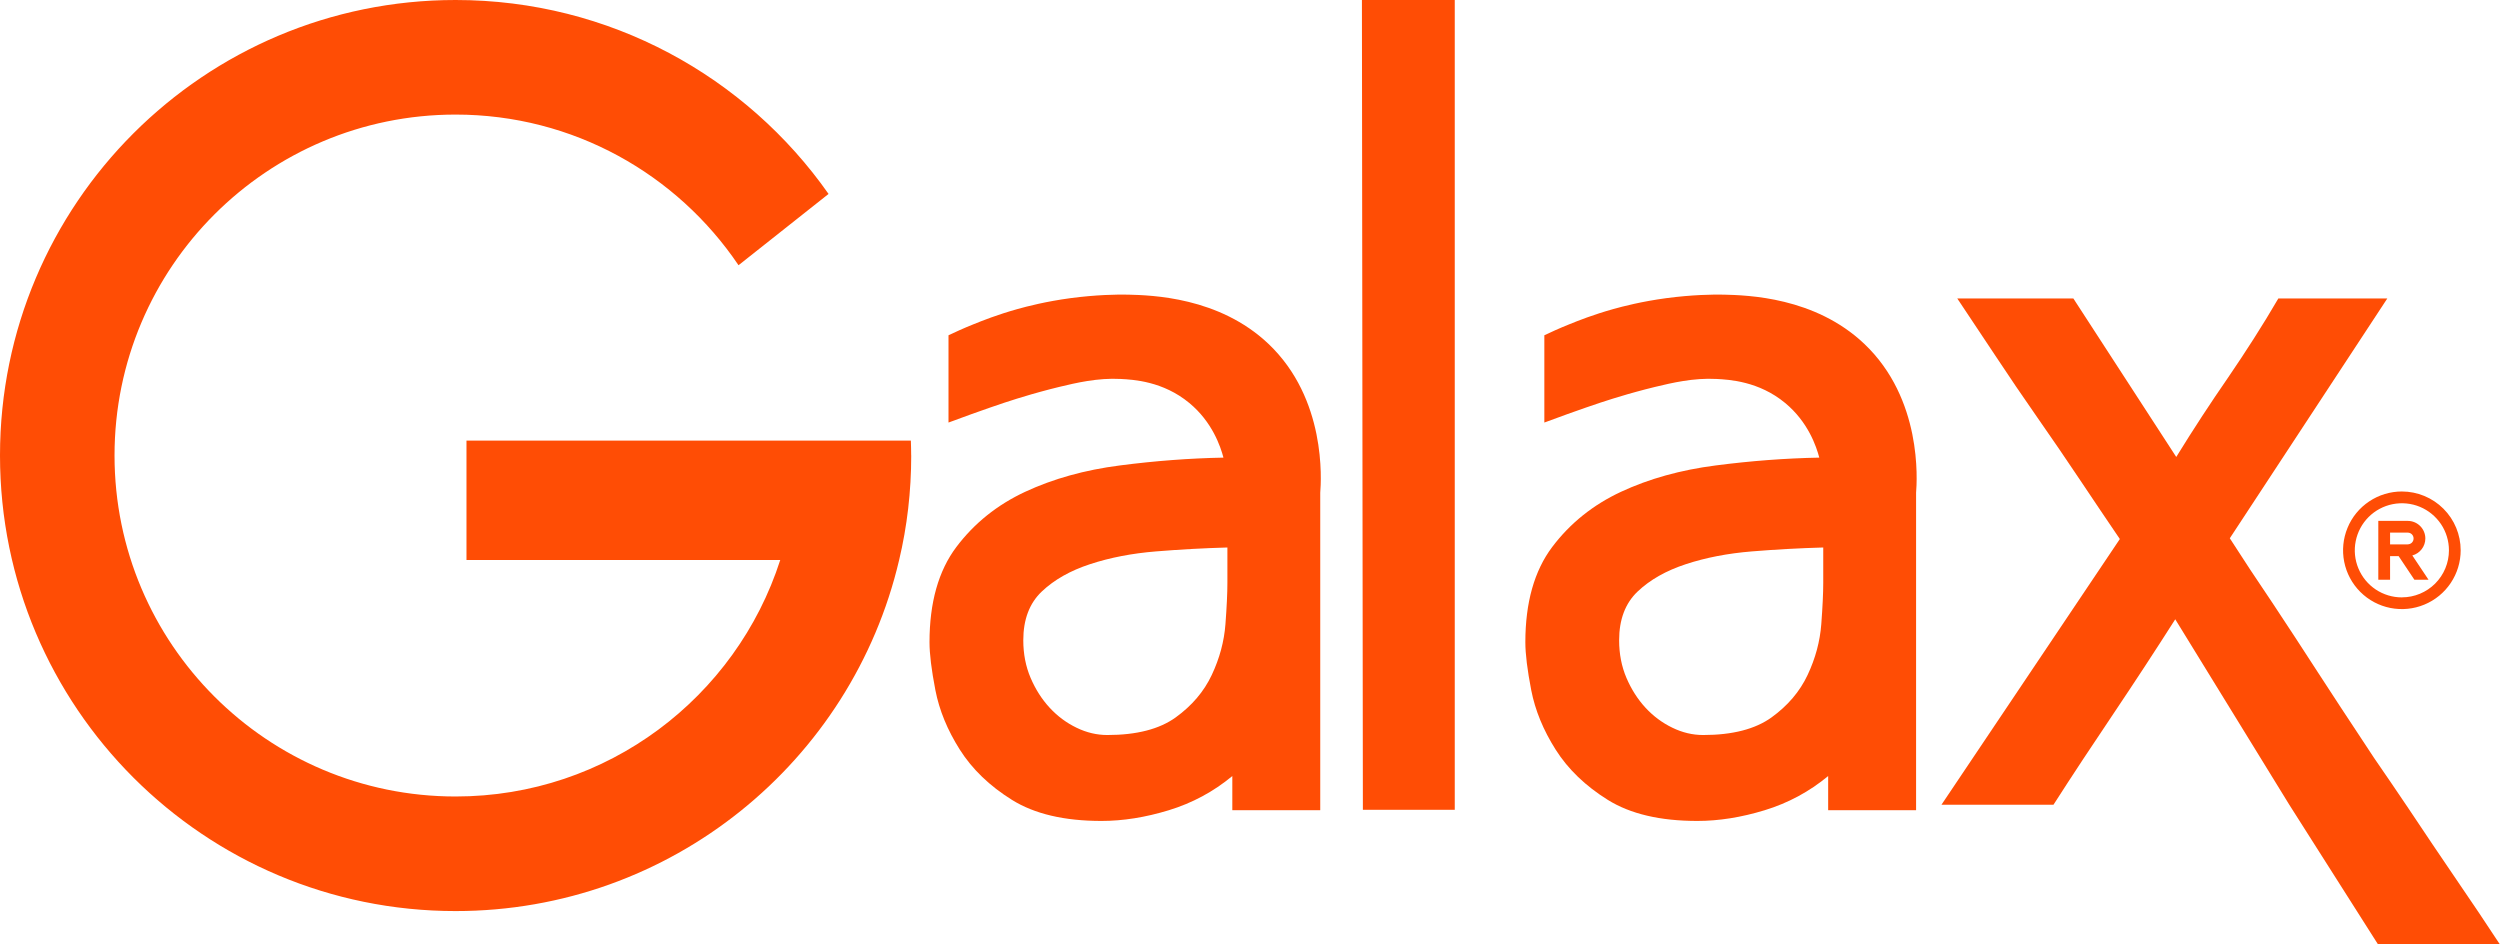 <?xml version="1.0" encoding="UTF-8"?><svg id="a" xmlns="http://www.w3.org/2000/svg" viewBox="0 0 499 188.51"><defs><style>.b{fill:#ff4d05;}</style></defs><path class="b" d="M271.84,0h18.53V161.64h-18.34l-.19-161.64Z"/><path class="b" d="M189.32,66.92c1.26-.6,2.98-1.39,5.05-2.22,1.68-.68,4.7-1.89,8.74-3.02,1.9-.53,5.67-1.51,10.56-2.17,5.1-.68,9.38-.75,11.47-.7,4.73,.12,18.19,.47,28.04,9.82,11.58,10.99,10.54,27.19,10.34,29.73v63.36h-17.55v-6.82c-3.77,3.12-7.99,5.39-12.67,6.82-4.68,1.43-9.16,2.14-13.45,2.14-7.41,0-13.35-1.4-17.84-4.19-4.48-2.79-7.96-6.14-10.43-10.04-2.47-3.9-4.1-7.86-4.88-11.89-.78-4.03-1.17-7.21-1.17-9.55,0-7.93,1.79-14.26,5.36-19.01,3.57-4.74,8.16-8.42,13.74-11.02,5.59-2.6,11.89-4.36,18.91-5.26,7.02-.91,13.9-1.43,20.66-1.56-.58-2.21-2.22-7.11-6.82-10.91-5.24-4.34-11.18-4.66-13.7-4.79-4.59-.25-8.93,.79-12.27,1.59-2.54,.61-5.49,1.46-5.49,1.46-.31,.09-1.42,.41-2.9,.87-1.72,.53-3.29,1.06-5.46,1.81-2.07,.72-4.86,1.71-8.24,2.97v-17.41Zm31.69,79.79c5.85,0,10.4-1.17,13.65-3.51,3.24-2.34,5.65-5.16,7.21-8.48,1.56-3.31,2.47-6.69,2.73-10.14,.26-3.44,.39-6.21,.39-8.28v-7.02c-4.68,.13-9.43,.39-14.23,.78-4.81,.39-9.2,1.24-13.16,2.54-3.97,1.3-7.18,3.12-9.65,5.46-2.47,2.34-3.7,5.59-3.7,9.74,0,2.73,.49,5.23,1.46,7.51,.98,2.28,2.24,4.26,3.8,5.95,1.56,1.69,3.35,3.02,5.36,3.99,2.01,.98,4.06,1.46,6.14,1.46Z"/><path class="b" d="M308.25,66.92c1.26-.6,2.98-1.39,5.05-2.22,1.68-.68,4.7-1.89,8.74-3.02,1.9-.53,5.67-1.51,10.56-2.17,5.1-.68,9.38-.75,11.47-.7,4.73,.12,18.19,.47,28.04,9.82,11.58,10.99,10.54,27.19,10.34,29.73v63.36h-17.55v-6.82c-3.77,3.12-7.99,5.39-12.67,6.82-4.68,1.43-9.16,2.14-13.45,2.14-7.41,0-13.35-1.4-17.84-4.19-4.48-2.79-7.96-6.14-10.43-10.04-2.47-3.9-4.1-7.86-4.88-11.89-.78-4.03-1.17-7.21-1.17-9.55,0-7.93,1.79-14.26,5.36-19.01,3.57-4.74,8.16-8.42,13.74-11.02,5.59-2.6,11.89-4.36,18.91-5.26,7.02-.91,13.9-1.43,20.66-1.56-.58-2.21-2.22-7.11-6.82-10.91-5.24-4.34-11.18-4.66-13.7-4.79-4.59-.25-8.93,.79-12.27,1.59-2.54,.61-5.49,1.46-5.49,1.46-.31,.09-1.42,.41-2.9,.87-1.72,.53-3.29,1.06-5.46,1.81-2.07,.72-4.86,1.71-8.24,2.97v-17.41Zm31.69,79.79c5.85,0,10.4-1.17,13.65-3.51,3.24-2.34,5.65-5.16,7.21-8.48,1.56-3.31,2.47-6.69,2.73-10.14,.26-3.44,.39-6.21,.39-8.28v-7.02c-4.68,.13-9.43,.39-14.23,.78-4.81,.39-9.2,1.24-13.16,2.54-3.97,1.3-7.18,3.12-9.65,5.46-2.47,2.34-3.7,5.59-3.7,9.74,0,2.73,.49,5.23,1.46,7.51,.98,2.28,2.24,4.26,3.8,5.95,1.56,1.69,3.35,3.02,5.36,3.99,2.01,.98,4.06,1.46,6.14,1.46Z"/><path class="b" d="M499,188.51h-24.34l-17.72-27.89-5.41-8.8-17.35-28.21c-3.96,6.22-8.03,12.43-12.23,18.69-4.24,6.3-8.27,12.39-12.07,18.32h-22.36l35.6-53.03c-2.5-3.67-5.13-7.59-7.91-11.74-2.78-4.16-5.61-8.31-8.52-12.47-2.91-4.16-5.69-8.27-8.39-12.35-2.7-4.08-5.25-7.91-7.63-11.46h23.17l20.54,31.64c3.43-5.57,6.9-10.86,10.41-15.94,3.47-5.09,6.82-10.29,9.97-15.7h21.75l-31.44,47.87c2.62,4.08,5.45,8.39,8.52,12.91,3.03,4.56,6.05,9.2,9.08,13.88,3.03,4.64,6.01,9.24,9,13.72,.44,.69,.89,1.37,1.33,2.02,.28,.4,.57,.85,.85,1.29,2.3,3.35,4.6,6.7,6.9,10.13,3.19,4.8,6.38,9.52,9.52,14.13,3.15,4.6,6.05,8.92,8.72,13Z"/><path class="b" d="M181.88,90.91c0,7.17-.82,14.17-2.41,20.86-9.41,40.18-45.48,70.08-88.53,70.08C40.72,181.85,0,141.15,0,90.91S40.72,0,90.94,0c30.78,0,58.01,15.3,74.44,38.71l-17.97,14.23c-12.24-18.14-32.96-30.07-56.48-30.07-37.58,0-68.07,30.46-68.07,68.04s30.49,68.07,68.07,68.07c30.32,0,56-19.81,64.81-47.21h-62.63v-23.83h88.7c.03,.99,.06,1.98,.06,2.98Z"/><g><path class="b" d="M479.41,98.1c-2.32,0-4.59,.69-6.52,1.98-1.93,1.29-3.44,3.12-4.32,5.27-.89,2.15-1.12,4.51-.67,6.78s1.57,4.37,3.21,6.01c1.64,1.64,3.73,2.76,6.01,3.21,2.28,.45,4.64,.22,6.78-.67,2.15-.89,3.98-2.39,5.27-4.32,1.29-1.93,1.98-4.2,1.98-6.52,0-3.11-1.24-6.1-3.44-8.3-2.2-2.2-5.19-3.44-8.3-3.44h0Zm0,21.14c-1.86,0-3.67-.55-5.22-1.58-1.54-1.03-2.75-2.5-3.46-4.22s-.9-3.61-.53-5.43c.36-1.82,1.26-3.5,2.57-4.81s2.99-2.21,4.81-2.57c1.82-.36,3.71-.18,5.43,.53,1.72,.71,3.18,1.92,4.22,3.46,1.03,1.54,1.58,3.36,1.58,5.22,0,2.49-.99,4.88-2.75,6.64-1.76,1.76-4.15,2.75-6.64,2.75h0Z"/><path class="b" d="M484.1,107.49c0-.93-.37-1.83-1.03-2.49s-1.56-1.03-2.49-1.03h-5.87v11.74h2.35v-4.7h1.71l3.14,4.7h2.82l-3.23-4.84c.74-.2,1.4-.64,1.87-1.25,.47-.61,.73-1.36,.73-2.13Zm-3.52,1.17h-3.52v-2.35h3.52c.31,0,.61,.12,.83,.34,.22,.22,.34,.52,.34,.83s-.12,.61-.34,.83-.52,.34-.83,.34Z"/></g></svg>